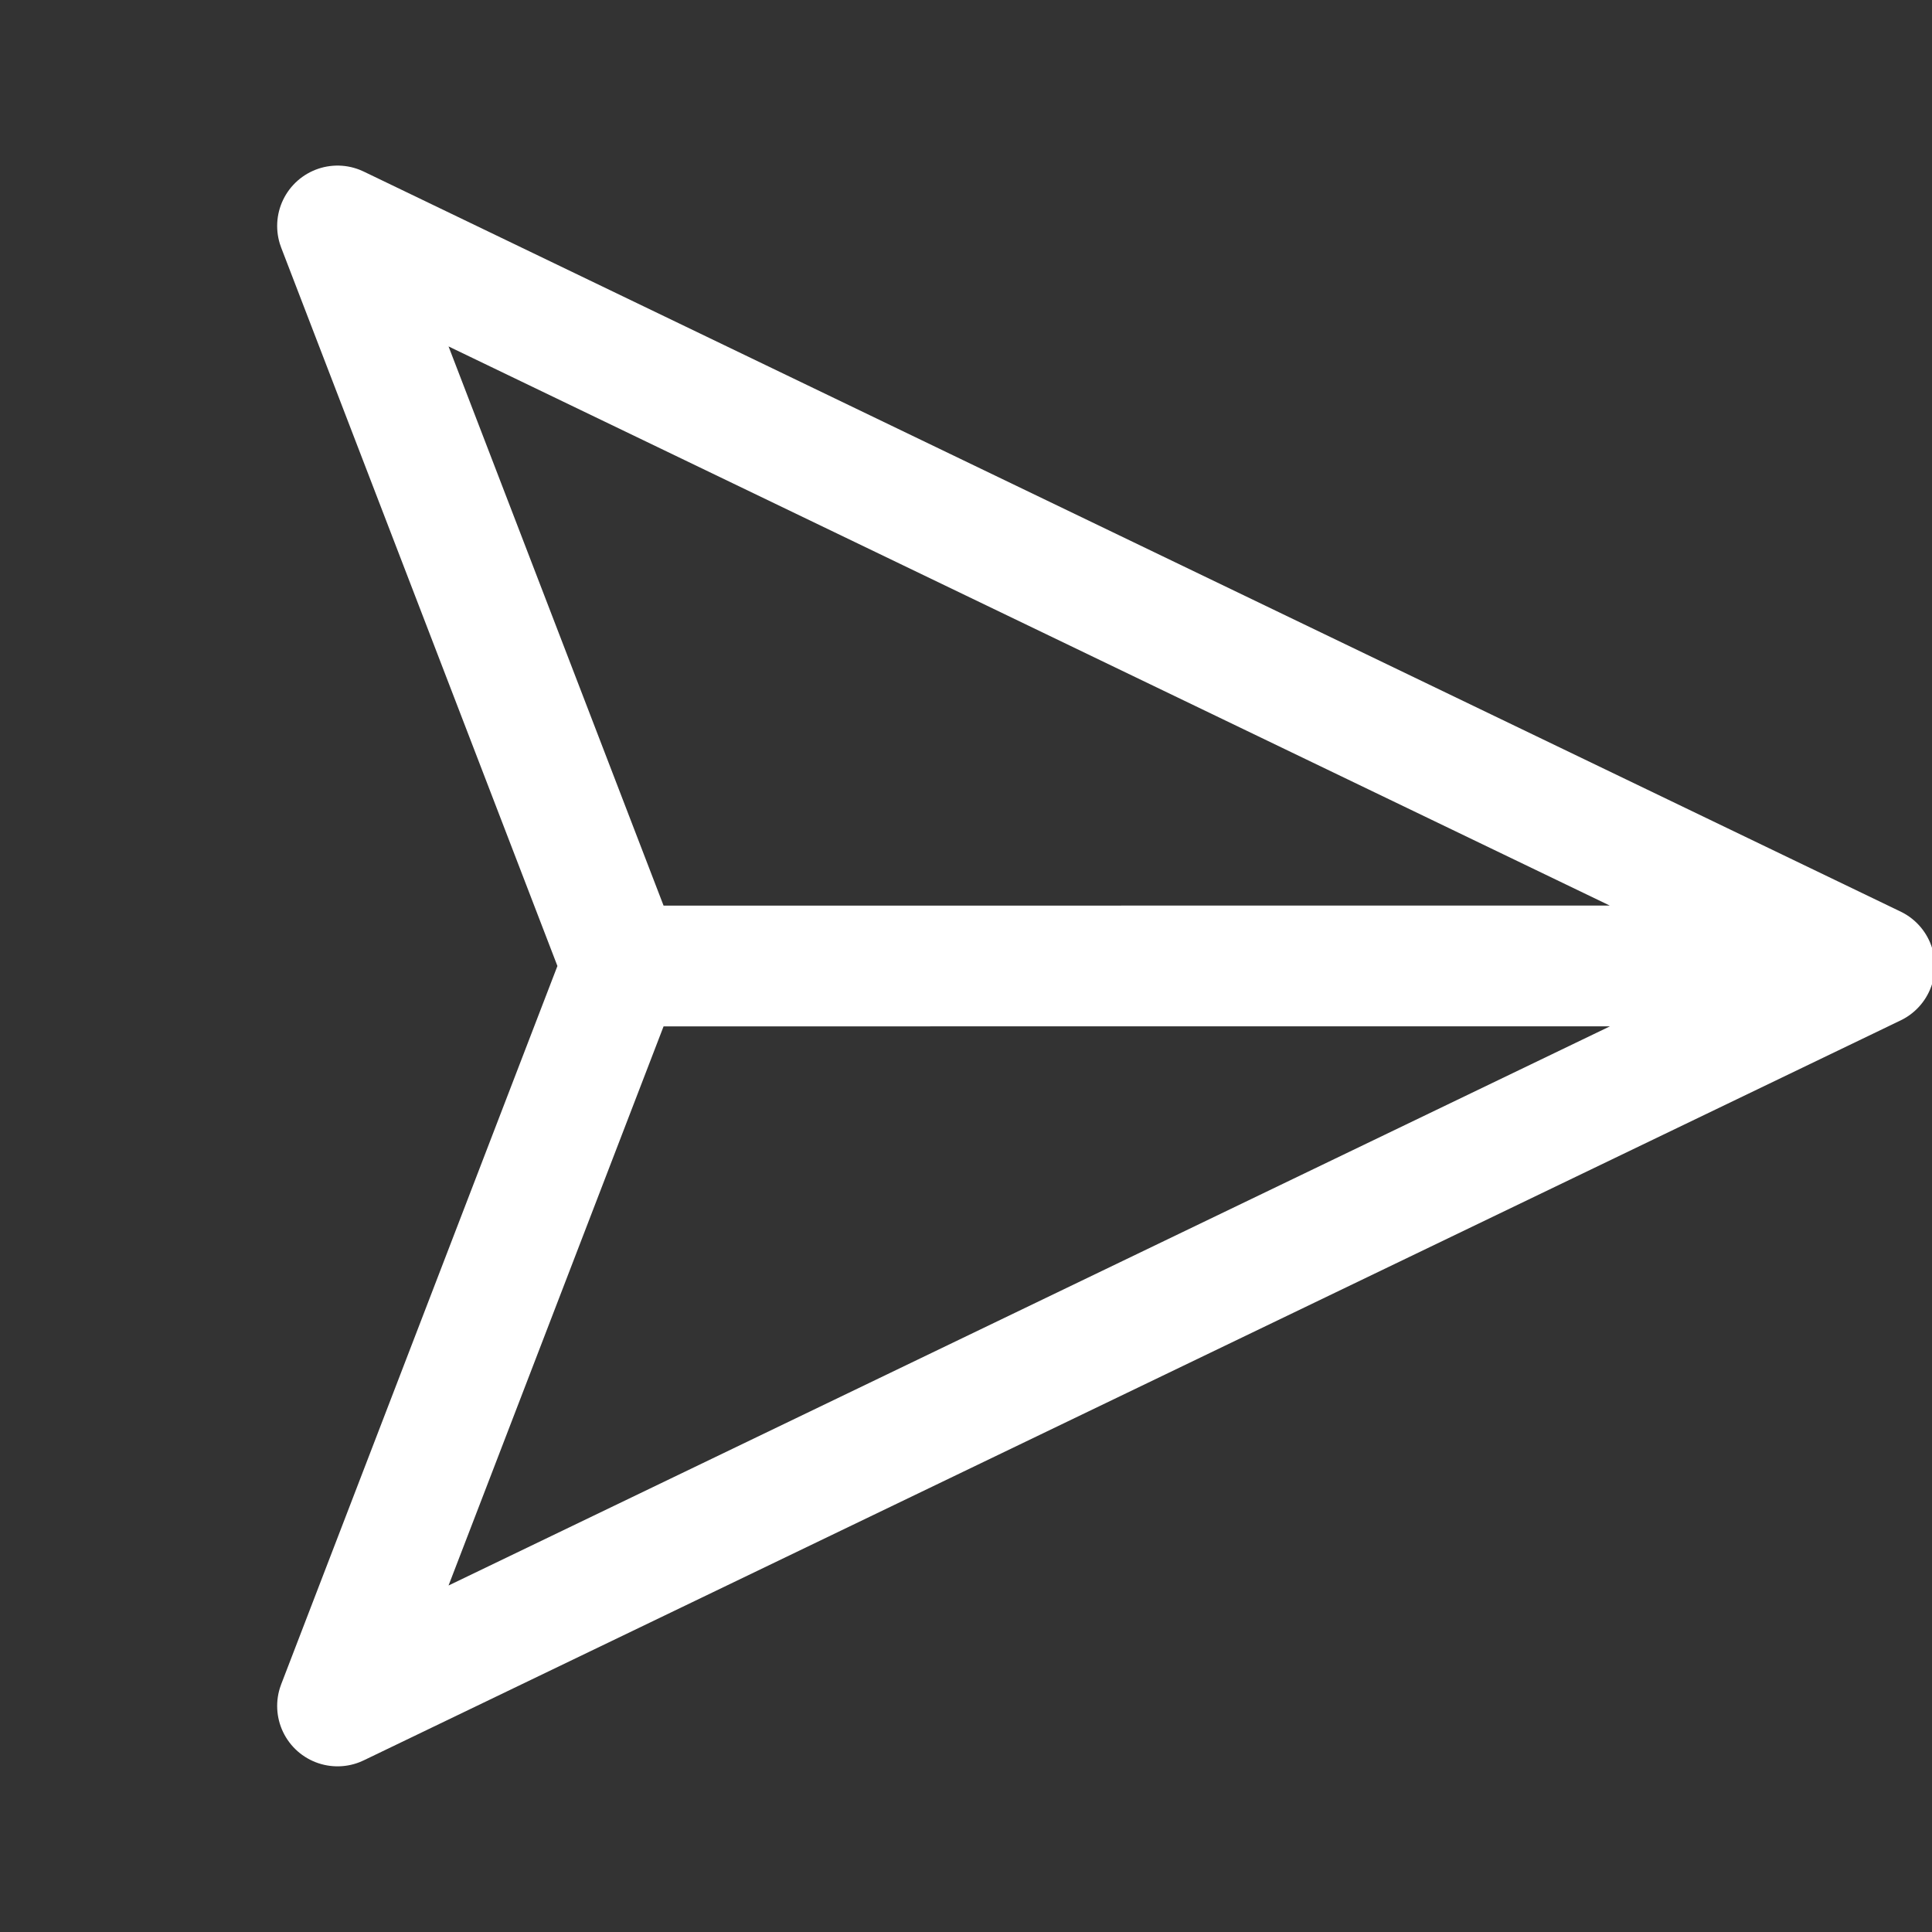 <svg xmlns="http://www.w3.org/2000/svg" width="24" height="24" fill="none"><rect width="100%" height="100%" fill="#333333" stroke="none"/><g stroke="#fff" stroke-linecap="round" stroke-linejoin="round" stroke-width="1.5" clip-path="url(#WIhUMyxM__a)"><path d="M22.999 11.999 8 12M23.285 12 4.193 21.192 7.728 12 4.193 2.807z"/></g><defs><clipPath id="WIhUMyxM__a"><path fill="#fff" d="M0 0h24v24H0z"/></clipPath></defs></svg>